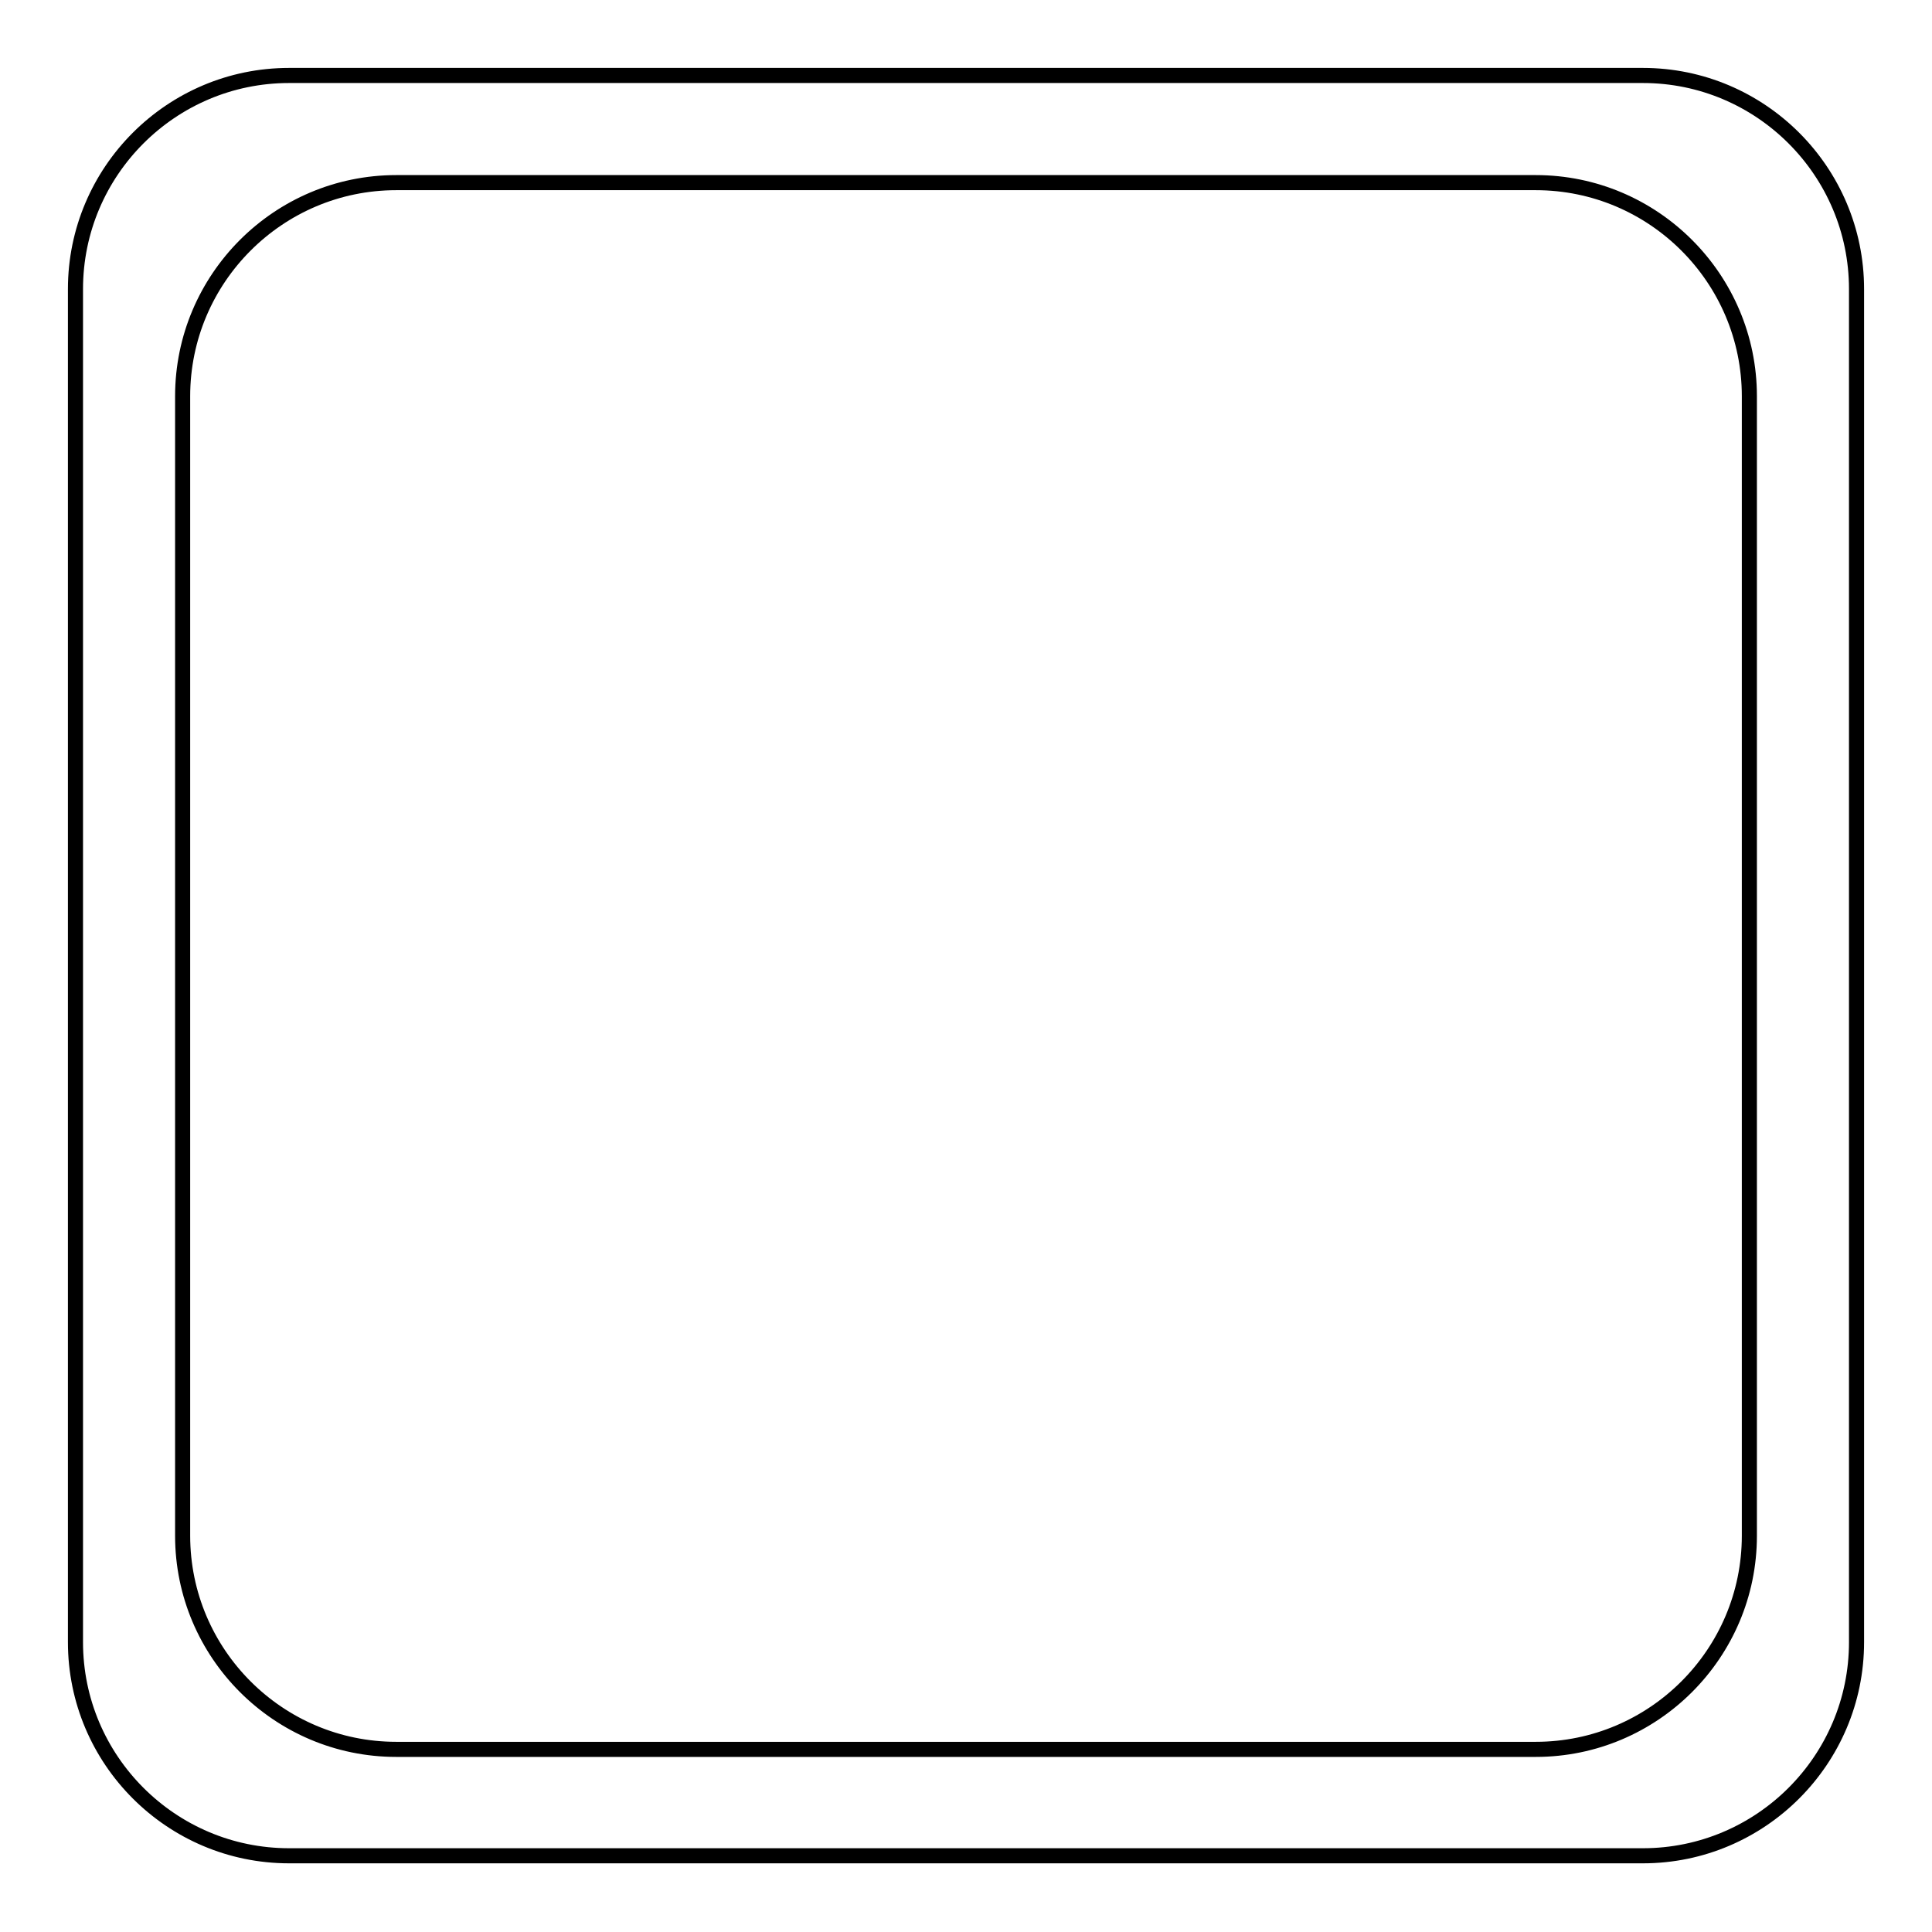 <?xml version="1.0" encoding="utf-8"?>
<!-- Svg Vector Icons : http://www.onlinewebfonts.com/icon -->
<!DOCTYPE svg PUBLIC "-//W3C//DTD SVG 1.1//EN" "http://www.w3.org/Graphics/SVG/1.1/DTD/svg11.dtd">
<svg version="1.1" xmlns="http://www.w3.org/2000/svg" xmlns:xlink="http://www.w3.org/1999/xlink" x="0px" y="0px" viewBox="0 0 256 256" enable-background="new 0 0 256 256" xml:space="preserve">
<g> <path stroke-width="2" fill-opacity="0" stroke="#000000"  d="M217.7,10H38.3C22.7,10,10,22.7,10,38.3v179.3c0,15.6,12.7,28.3,28.3,28.3h179.4 c15.6,0,28.3-12.7,28.3-28.3V38.3C246,22.7,233.3,10,217.7,10z M231.8,203.5c0,15.6-12.7,28.3-28.3,28.3h-151 c-15.6,0-28.3-12.7-28.3-28.3v-151c0-15.6,12.7-28.3,28.3-28.3h151c15.6,0,28.3,12.7,28.3,28.3V203.5z"/></g>
</svg>